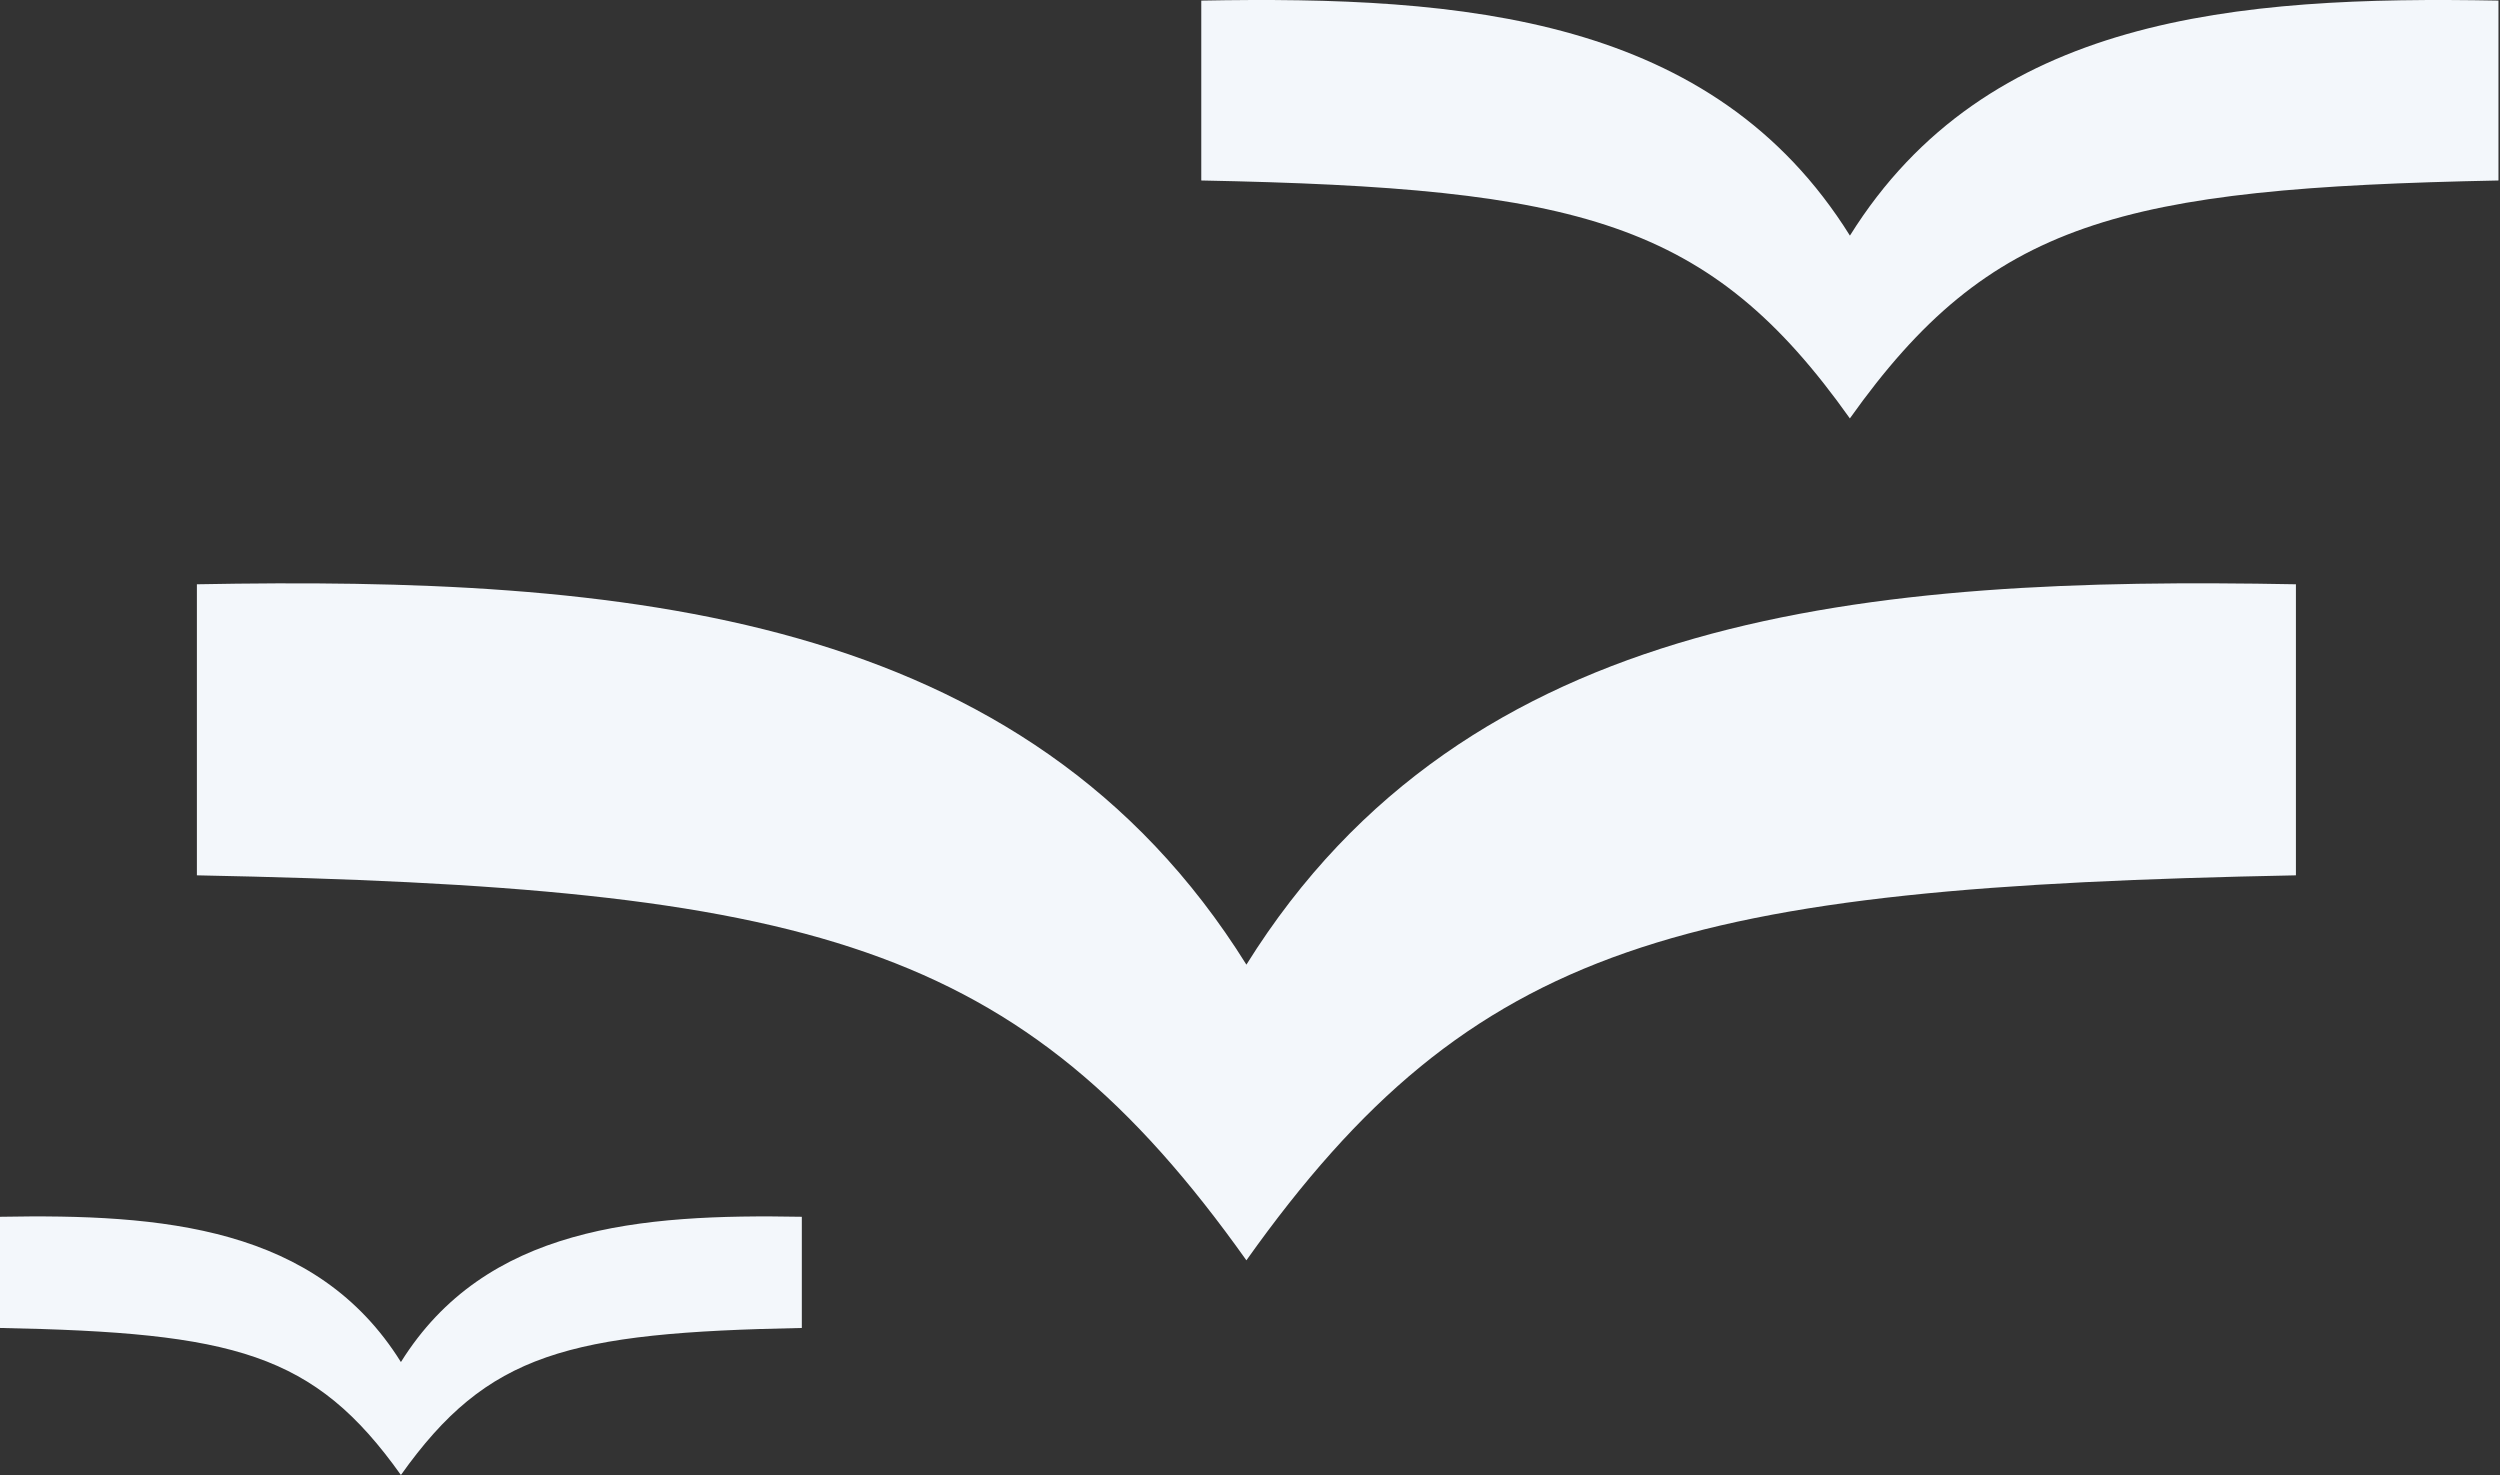<svg width="300" height="177" viewBox="0 0 300 177" fill="none" xmlns="http://www.w3.org/2000/svg">
<rect x="0" y="0" width="300" height="177" fill="#333333" stroke="none"/>
<path d="M275.51 70.114V105.04C201.96 106.484 176.834 112.872 149.568 151.237C122.302 112.872 97.177 106.496 23.627 105.04V70.114C74.658 69.172 123.02 73.189 149.568 115.758C176.117 73.176 224.478 69.16 275.51 70.114ZM221.997 28.285C205.587 1.967 175.701 -0.518 144.153 0.072V21.658C189.605 22.549 205.146 26.49 221.984 50.209C238.835 26.502 254.364 22.562 299.816 21.658V0.072C268.281 -0.518 238.395 1.967 221.984 28.285H221.997ZM48.11 163.446C37.971 147.181 19.496 145.65 0 146.014V159.355C28.098 159.907 37.694 162.342 48.11 177C58.525 162.342 68.122 159.907 96.219 159.355V146.014C76.724 145.65 58.261 147.181 48.11 163.446Z" fill="#F3F7FB"/>
</svg>
